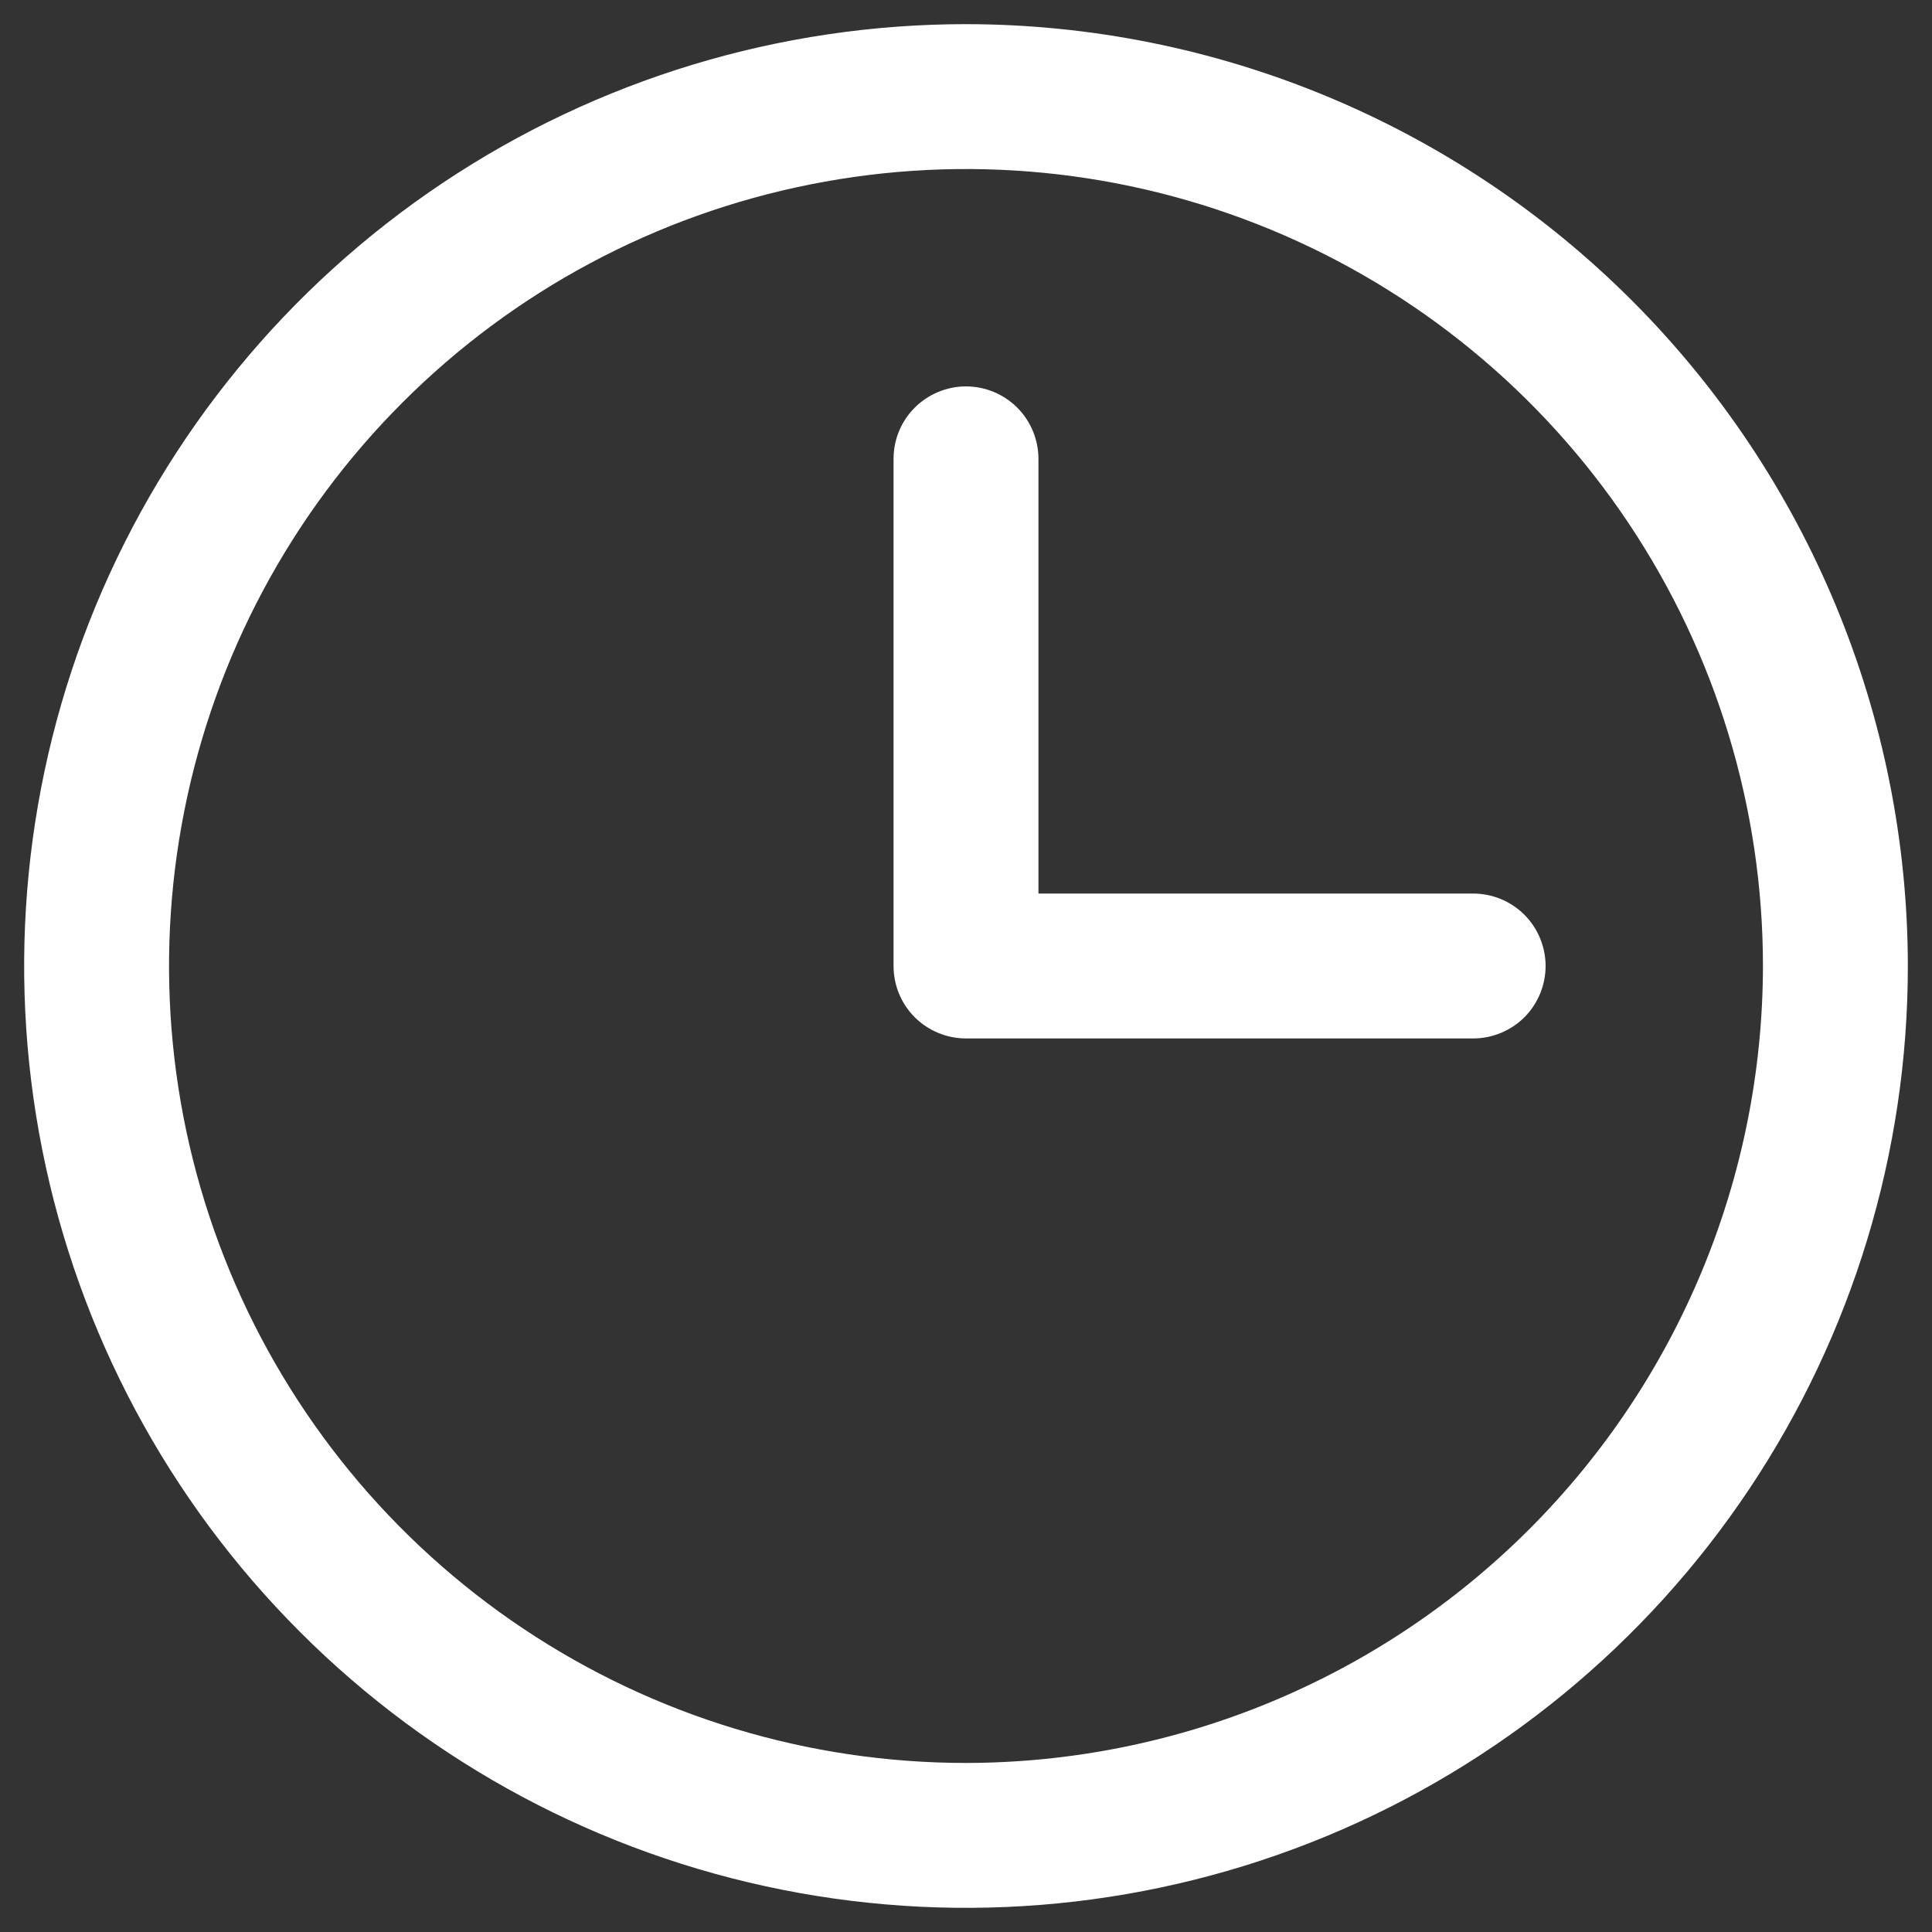 <svg width="30" height="30" viewBox="0 0 30 30" fill="none" xmlns="http://www.w3.org/2000/svg">
<rect x="0" y="0" width="30" height="30" fill="#333333" stroke="none"/>
<path d="M15 0.375C12.107 0.375 9.28 1.233 6.875 2.84C4.47 4.447 2.595 6.731 1.488 9.403C0.381 12.076 0.092 15.016 0.656 17.853C1.22 20.69 2.613 23.296 4.659 25.341C6.704 27.387 9.31 28.78 12.147 29.344C14.984 29.908 17.924 29.619 20.597 28.512C23.269 27.405 25.553 25.53 27.16 23.125C28.767 20.72 29.625 17.893 29.625 15C29.621 11.123 28.079 7.405 25.337 4.663C22.595 1.921 18.878 0.379 15 0.375ZM15 27.375C12.553 27.375 10.16 26.649 8.125 25.289C6.09 23.93 4.504 21.997 3.567 19.736C2.63 17.474 2.385 14.986 2.863 12.586C3.34 10.185 4.519 7.98 6.25 6.25C7.98 4.519 10.185 3.34 12.586 2.863C14.986 2.385 17.474 2.63 19.736 3.567C21.997 4.504 23.93 6.09 25.289 8.125C26.649 10.16 27.375 12.553 27.375 15C27.371 18.281 26.066 21.426 23.746 23.746C21.426 26.066 18.281 27.371 15 27.375ZM24 15C24 15.298 23.881 15.585 23.671 15.796C23.459 16.006 23.173 16.125 22.875 16.125H15C14.702 16.125 14.415 16.006 14.204 15.796C13.993 15.585 13.875 15.298 13.875 15V7.125C13.875 6.827 13.993 6.54 14.204 6.33C14.415 6.119 14.702 6 15 6C15.298 6 15.585 6.119 15.796 6.33C16.006 6.54 16.125 6.827 16.125 7.125V13.875H22.875C23.173 13.875 23.459 13.993 23.671 14.204C23.881 14.415 24 14.702 24 15Z" fill="white"/>
</svg>
